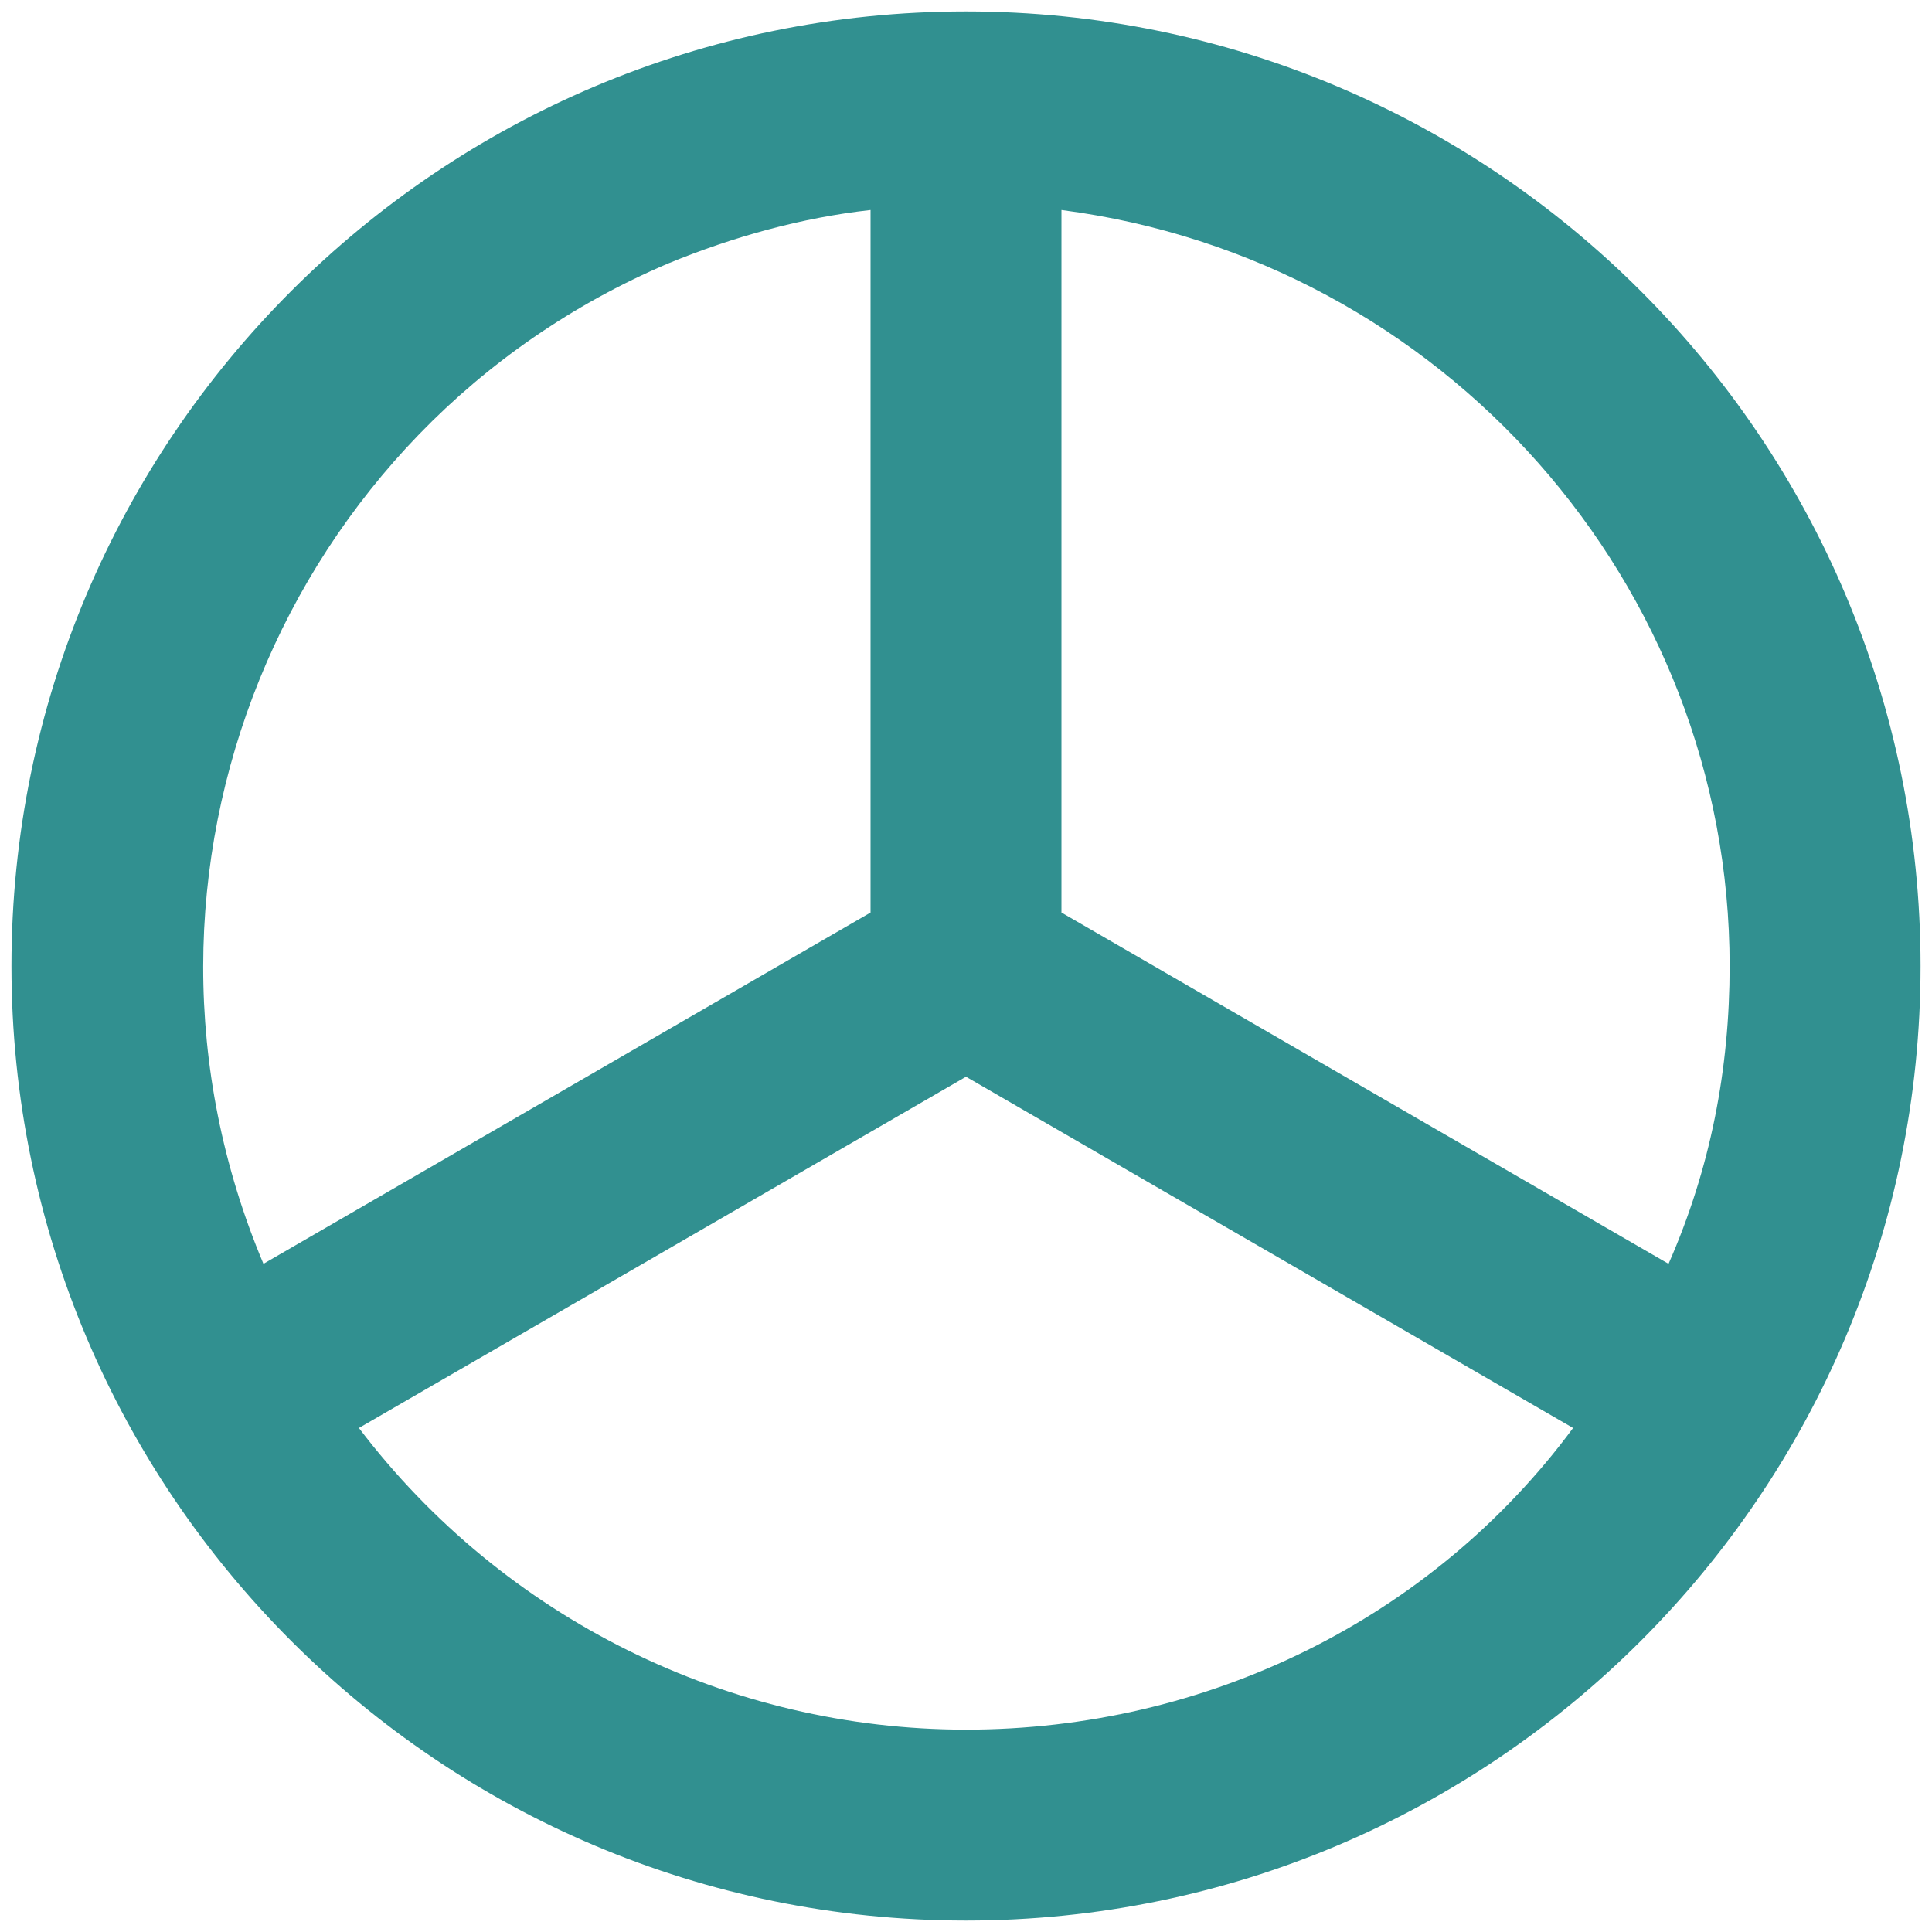 <?xml version="1.0" encoding="utf-8"?>
<!-- Generator: Adobe Illustrator 27.9.0, SVG Export Plug-In . SVG Version: 6.00 Build 0)  -->
<svg version="1.1" id="レイヤー_1" xmlns="http://www.w3.org/2000/svg" xmlns:xlink="http://www.w3.org/1999/xlink" x="0px"
	 y="0px" width="50.6px" height="50.6px" viewBox="0 0 50.6 50.6" style="enable-background:new 0 0 50.6 50.6;"
	 xml:space="preserve">
<style type="text/css">
	.st0{fill:#319090;}
</style>
<path id="パス" class="st0" d="M25.3,0.3c-13.8,0-25,11.2-25,25s11.2,25,25,25s25-11.2,25-25C50.3,11.5,39.1,0.3,25.3,0.3
	 M45.3,25.3c0,2.7-0.5,5.3-1.6,7.8l-15.9-9.2V5.5C37.8,6.8,45.3,15.3,45.3,25.3 M22.8,5.5v18.4L6.9,33.1C2.6,22.9,7.4,11.2,17.5,6.9
	C19.2,6.2,21,5.7,22.8,5.5 M25.3,45.3c-6.2,0-12.1-2.9-15.9-7.9l15.9-9.2l15.9,9.2C37.5,42.4,31.6,45.3,25.3,45.3"/>
</svg>
